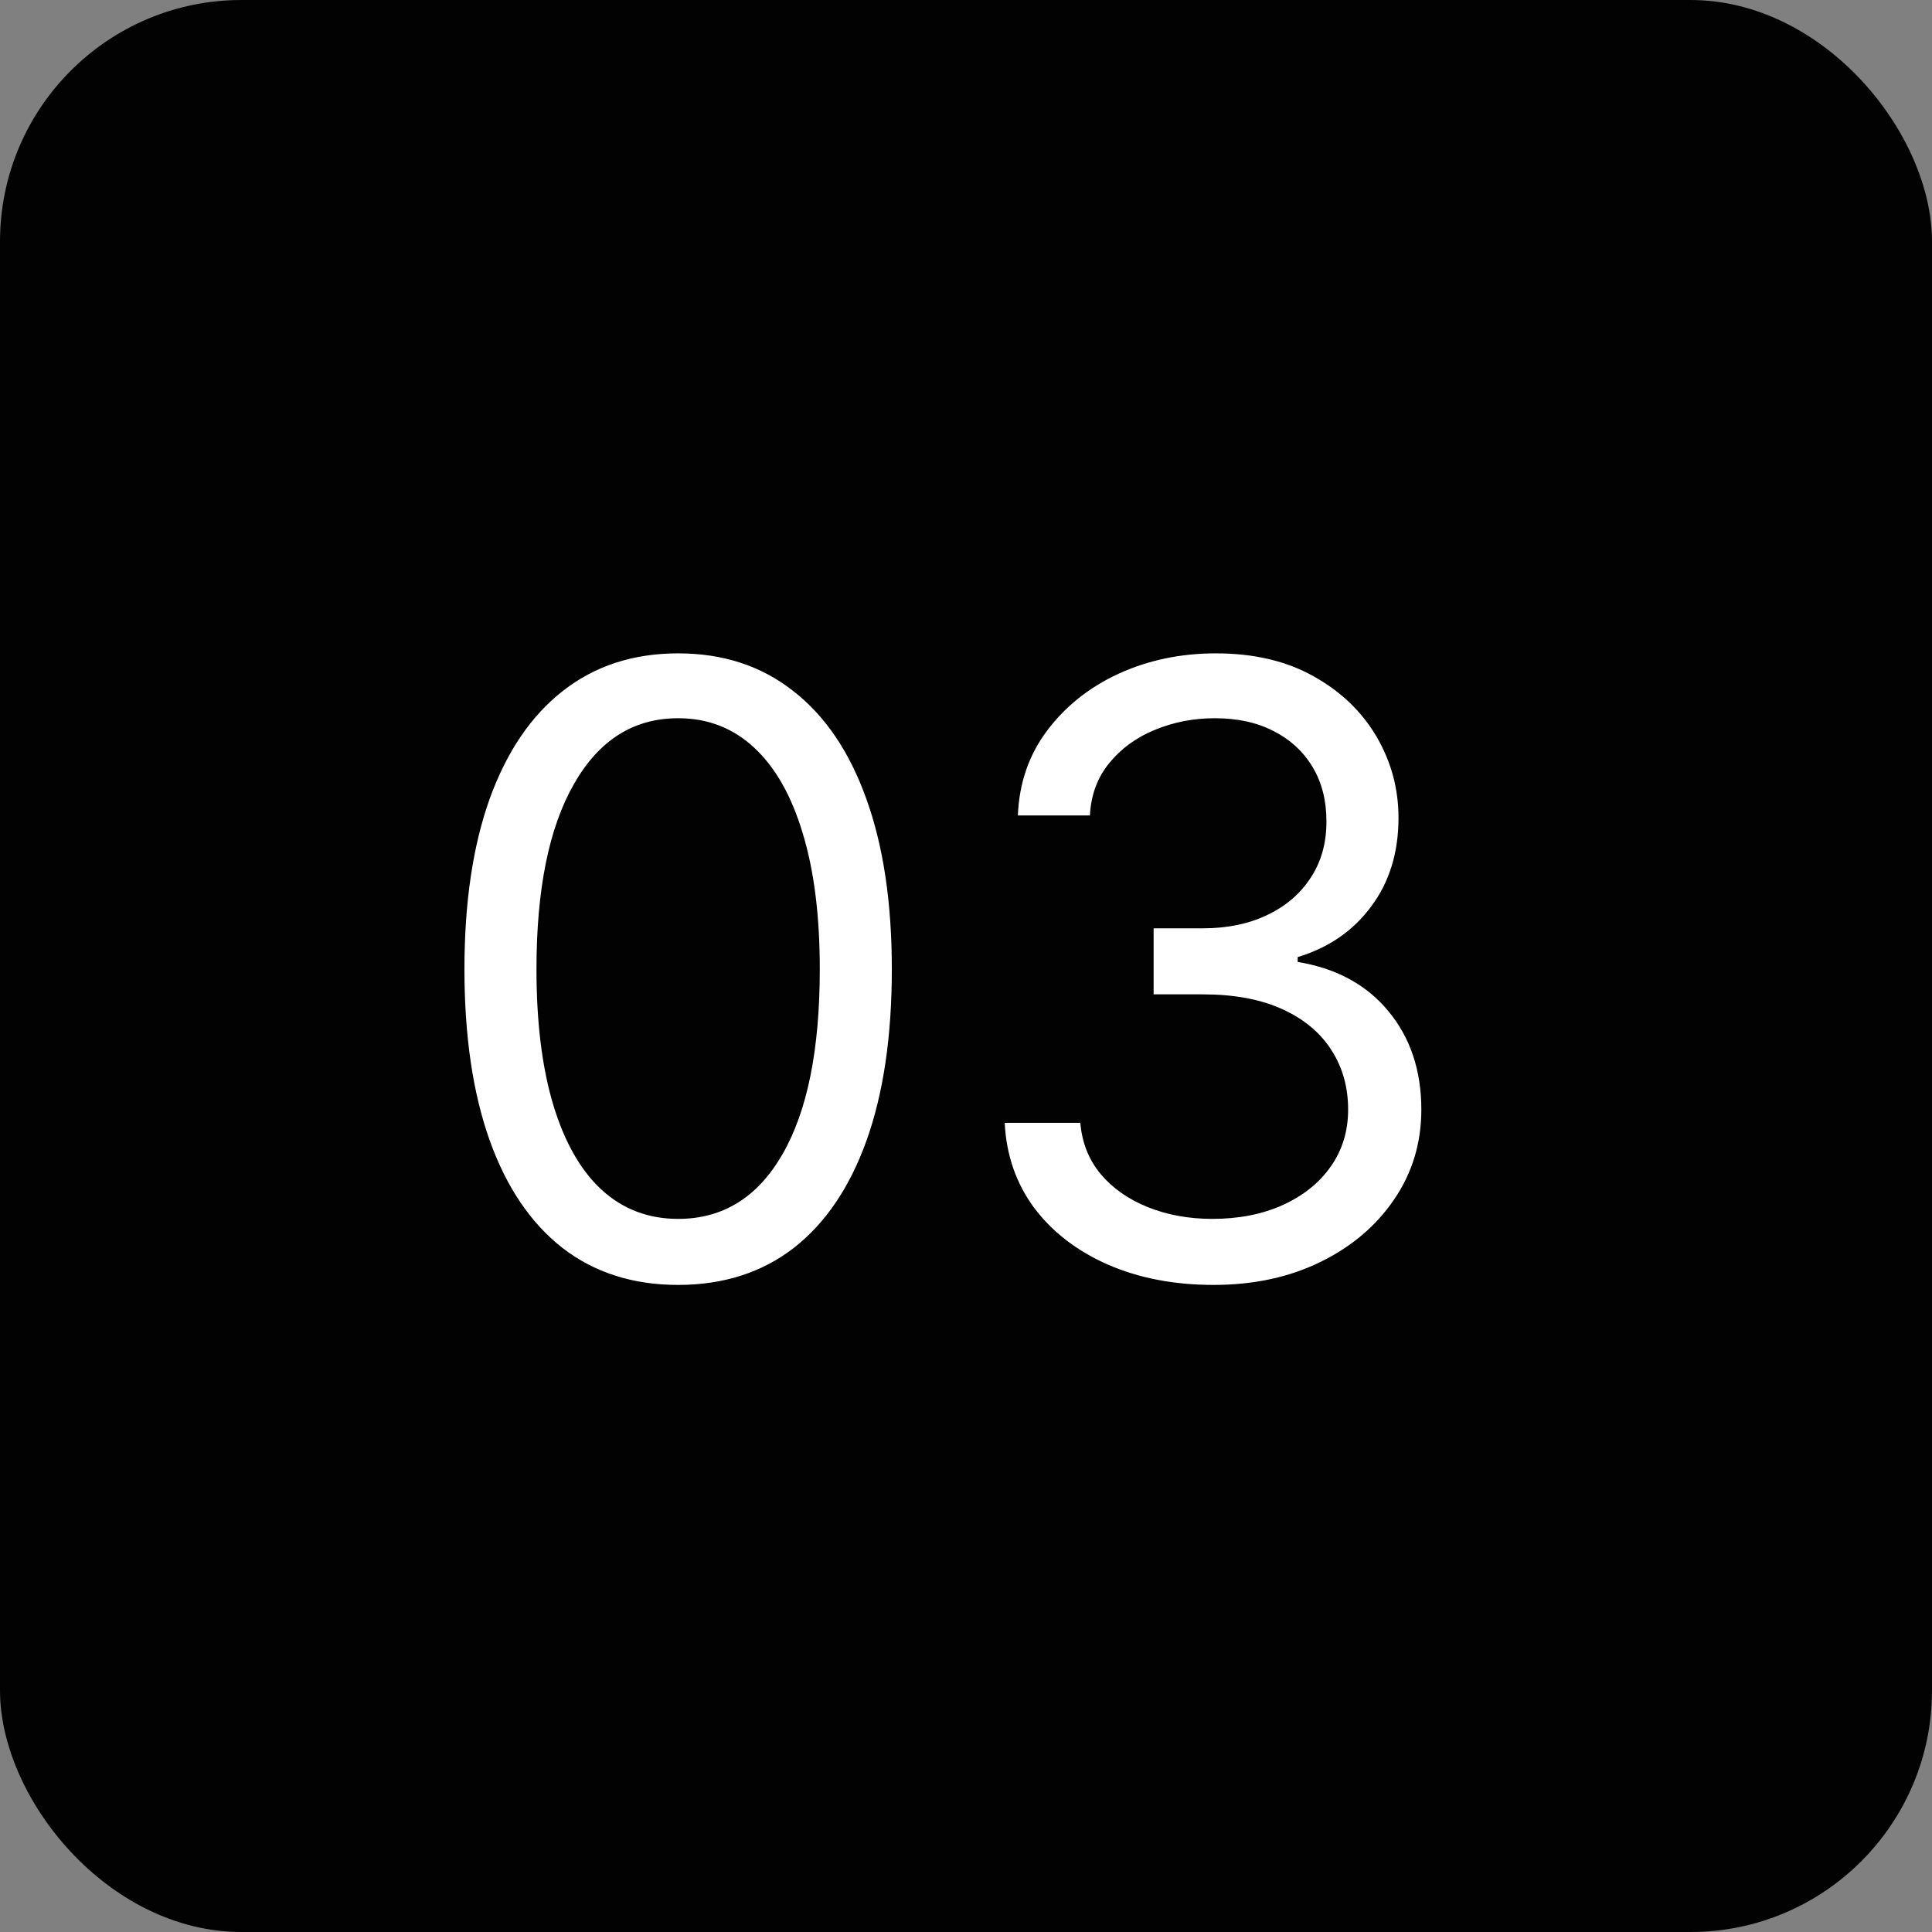 <?xml version="1.0" encoding="UTF-8"?> <svg xmlns="http://www.w3.org/2000/svg" width="28" height="28" viewBox="0 0 28 28" fill="none"><rect x="0" y="0" width="28" height="28" fill="#808080" stroke="none"/><rect width="28" height="28" rx="3.5" fill="#020202"></rect><path d="M9.828 18.622C9.173 18.622 8.614 18.443 8.153 18.087C7.692 17.727 7.34 17.207 7.096 16.525C6.853 15.841 6.731 15.014 6.731 14.046C6.731 13.083 6.853 12.26 7.096 11.579C7.343 10.895 7.697 10.373 8.158 10.013C8.622 9.65 9.178 9.469 9.828 9.469C10.478 9.469 11.033 9.65 11.494 10.013C11.958 10.373 12.312 10.895 12.556 11.579C12.802 12.26 12.925 13.083 12.925 14.046C12.925 15.014 12.804 15.841 12.56 16.525C12.316 17.207 11.964 17.727 11.503 18.087C11.042 18.443 10.483 18.622 9.828 18.622ZM9.828 17.665C10.478 17.665 10.982 17.352 11.342 16.725C11.702 16.099 11.881 15.206 11.881 14.046C11.881 13.274 11.799 12.617 11.633 12.075C11.471 11.533 11.236 11.119 10.929 10.835C10.624 10.551 10.257 10.409 9.828 10.409C9.184 10.409 8.681 10.726 8.319 11.361C7.956 11.994 7.775 12.888 7.775 14.046C7.775 14.817 7.856 15.472 8.018 16.012C8.181 16.551 8.414 16.962 8.719 17.243C9.026 17.524 9.396 17.665 9.828 17.665ZM17.589 18.622C17.015 18.622 16.503 18.523 16.053 18.326C15.607 18.129 15.251 17.855 14.987 17.504C14.726 17.15 14.584 16.74 14.561 16.273H15.657C15.681 16.56 15.779 16.808 15.953 17.017C16.127 17.223 16.355 17.382 16.636 17.495C16.917 17.608 17.229 17.665 17.571 17.665C17.954 17.665 18.294 17.598 18.589 17.465C18.885 17.331 19.117 17.146 19.285 16.908C19.453 16.67 19.538 16.395 19.538 16.081C19.538 15.754 19.456 15.465 19.294 15.216C19.132 14.963 18.894 14.766 18.581 14.624C18.267 14.482 17.885 14.411 17.432 14.411H16.719V13.454H17.432C17.786 13.454 18.096 13.39 18.363 13.262C18.633 13.135 18.843 12.955 18.994 12.723C19.148 12.491 19.224 12.218 19.224 11.905C19.224 11.604 19.158 11.341 19.024 11.118C18.891 10.895 18.702 10.72 18.459 10.596C18.218 10.471 17.934 10.409 17.606 10.409C17.299 10.409 17.009 10.465 16.736 10.578C16.466 10.689 16.246 10.85 16.075 11.061C15.904 11.27 15.811 11.522 15.796 11.818H14.752C14.77 11.351 14.911 10.942 15.174 10.591C15.438 10.238 15.784 9.962 16.21 9.765C16.639 9.568 17.11 9.469 17.624 9.469C18.175 9.469 18.647 9.581 19.042 9.804C19.436 10.024 19.739 10.316 19.951 10.678C20.163 11.041 20.268 11.432 20.268 11.853C20.268 12.355 20.137 12.783 19.873 13.136C19.612 13.49 19.256 13.735 18.807 13.871V13.941C19.369 14.034 19.809 14.273 20.125 14.659C20.441 15.042 20.599 15.516 20.599 16.081C20.599 16.566 20.467 17.001 20.203 17.386C19.942 17.769 19.585 18.071 19.133 18.291C18.681 18.512 18.166 18.622 17.589 18.622Z" fill="white"></path></svg> 